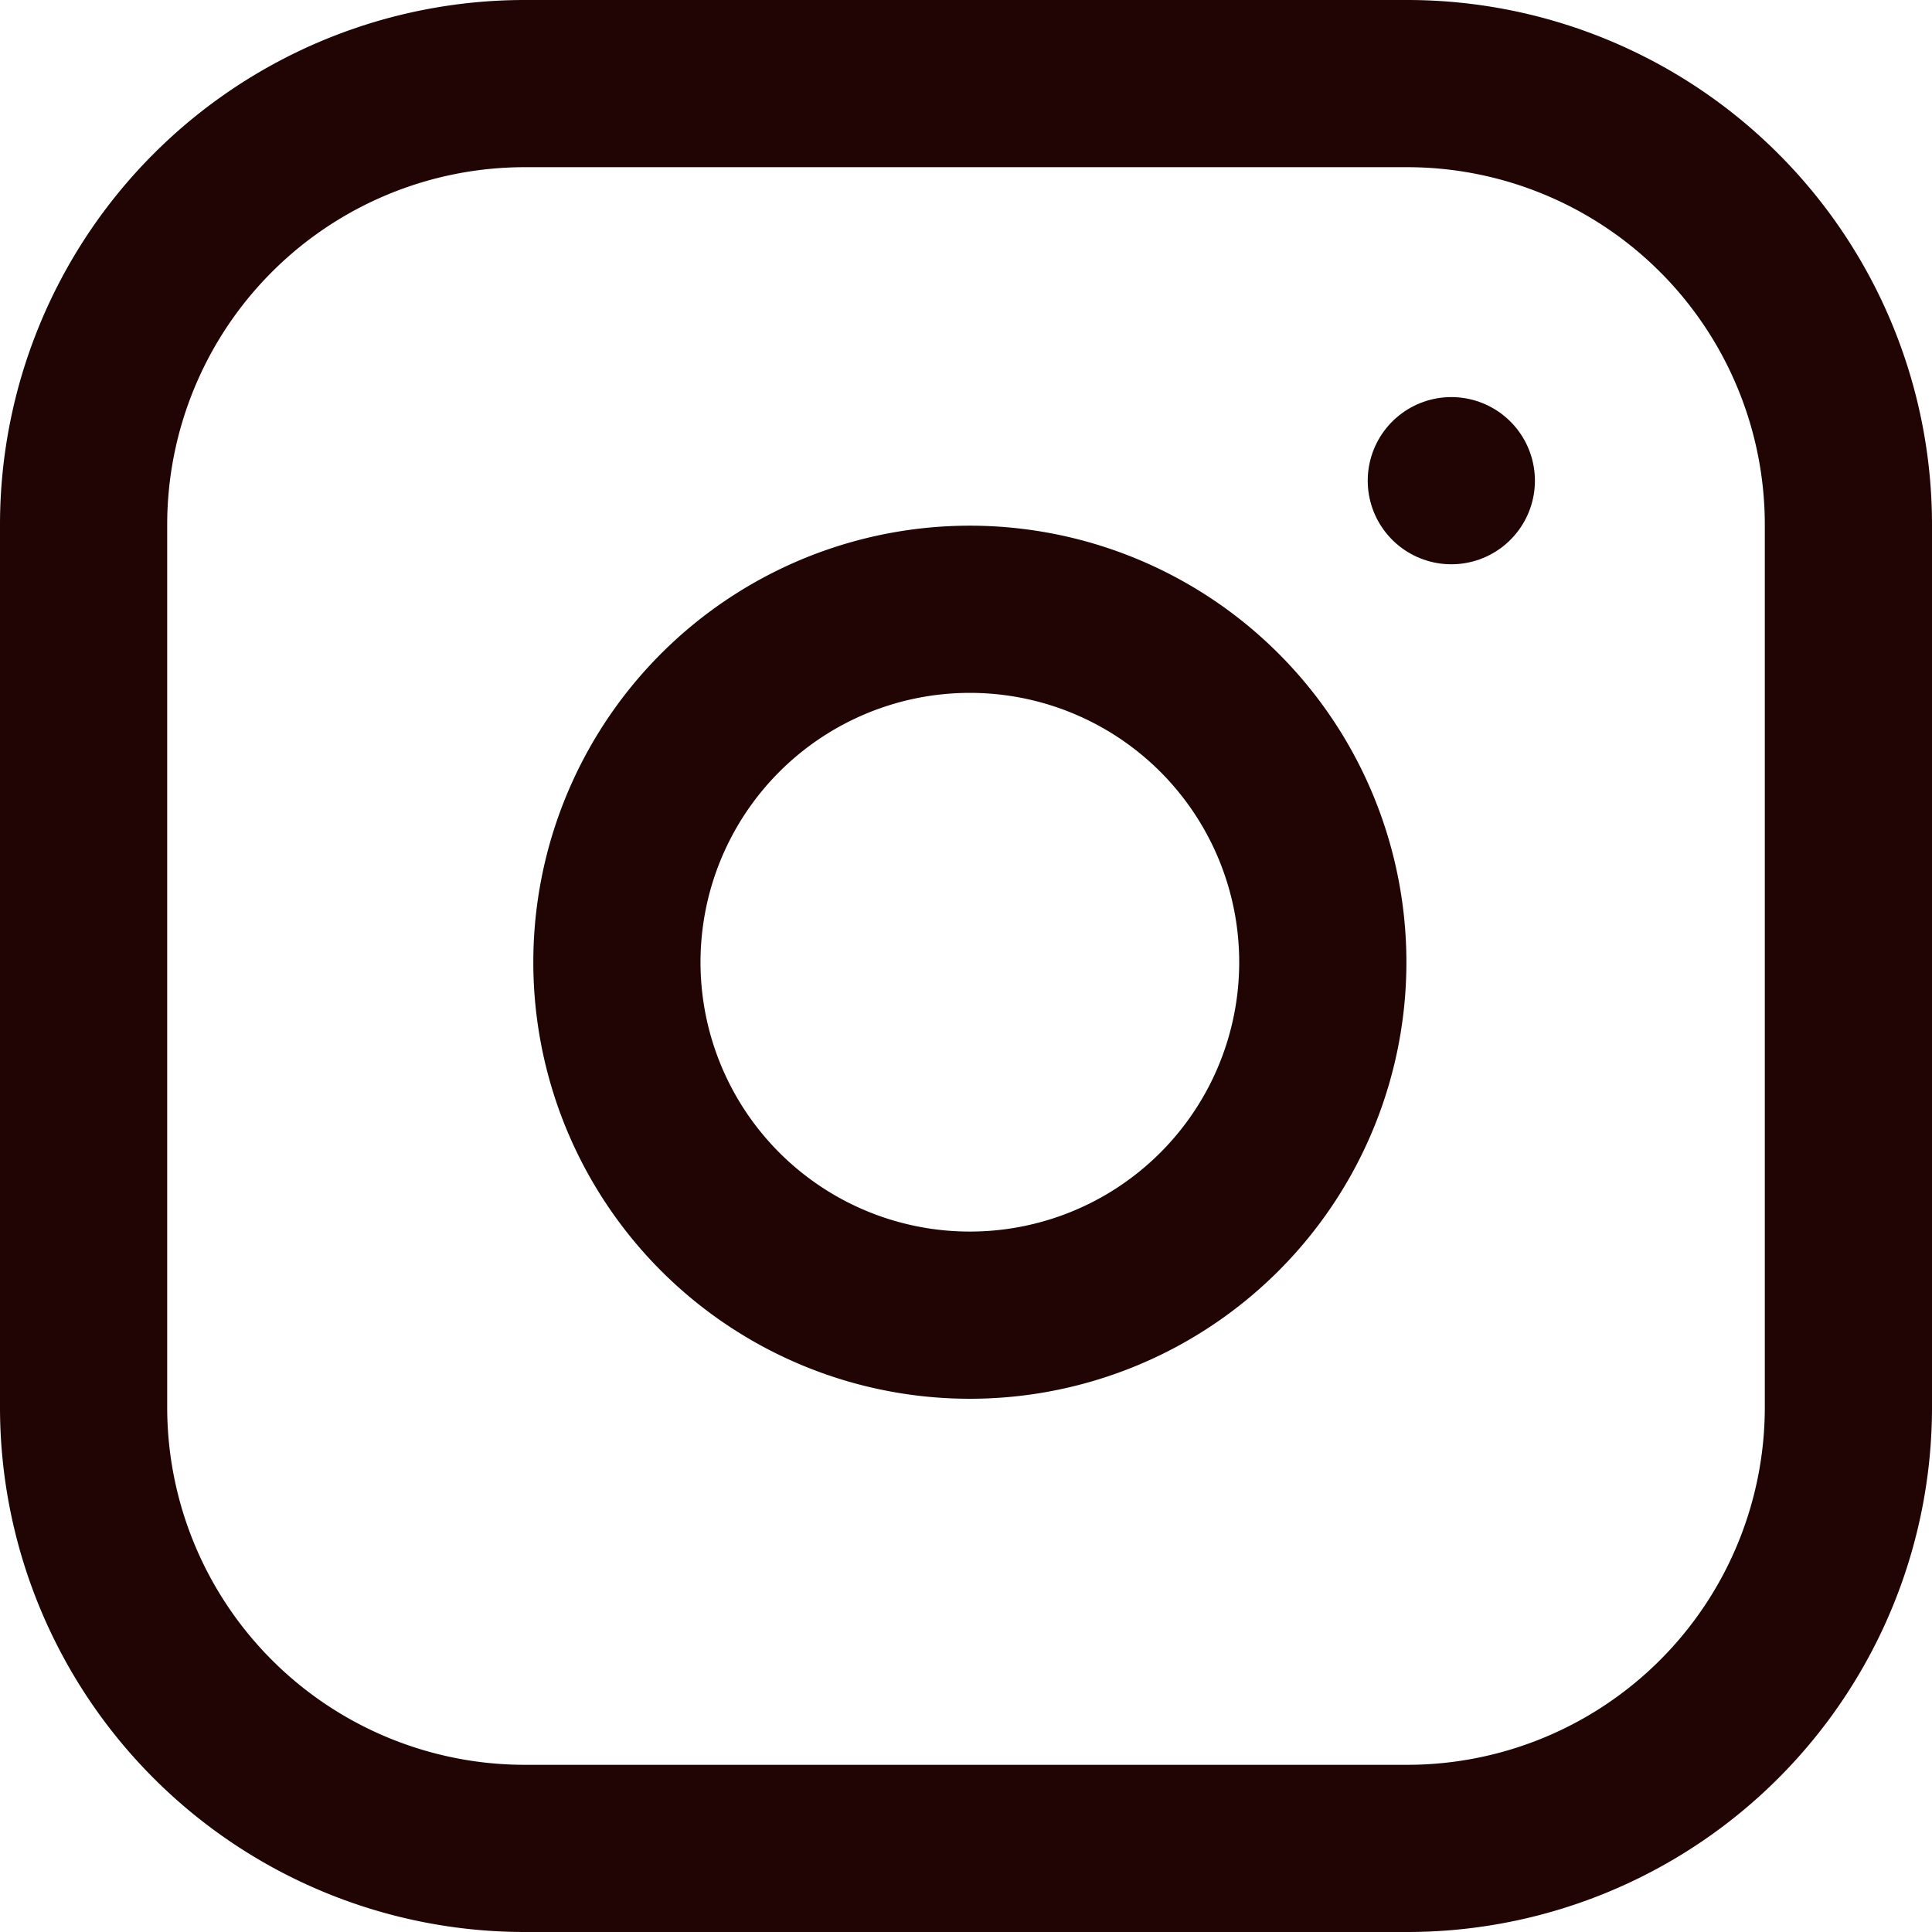 <svg xmlns="http://www.w3.org/2000/svg" width="23.111" height="23.111" viewBox="0 0 23.111 23.111">
  <g id="instagram-icon" transform="translate(1 1)">
    <path id="パス_39" data-name="パス 39" d="M8.278,3H18.833a5.278,5.278,0,0,1,5.278,5.278V18.833a5.278,5.278,0,0,1-5.278,5.278H8.278A5.278,5.278,0,0,1,3,18.833V8.278A5.278,5.278,0,0,1,8.278,3Z" transform="translate(-3 -3)" fill="none" stroke="#210505" stroke-linecap="round" stroke-linejoin="round" stroke-width="2"/>
    <path id="パス_40" data-name="パス 40" d="M20.464,15.538a4.222,4.222,0,1,1-3.557-3.557,4.222,4.222,0,0,1,3.557,3.557Z" transform="translate(-5.686 -5.647)" fill="none" stroke="#210505" stroke-linecap="round" stroke-linejoin="round" stroke-width="2"/>
    <path id="パス_41" data-name="パス 41" d="M26.25,9.75h0" transform="translate(-9.889 -5)" fill="none" stroke="#210505" stroke-linecap="round" stroke-linejoin="round" stroke-width="2"/>
  </g>
</svg>
